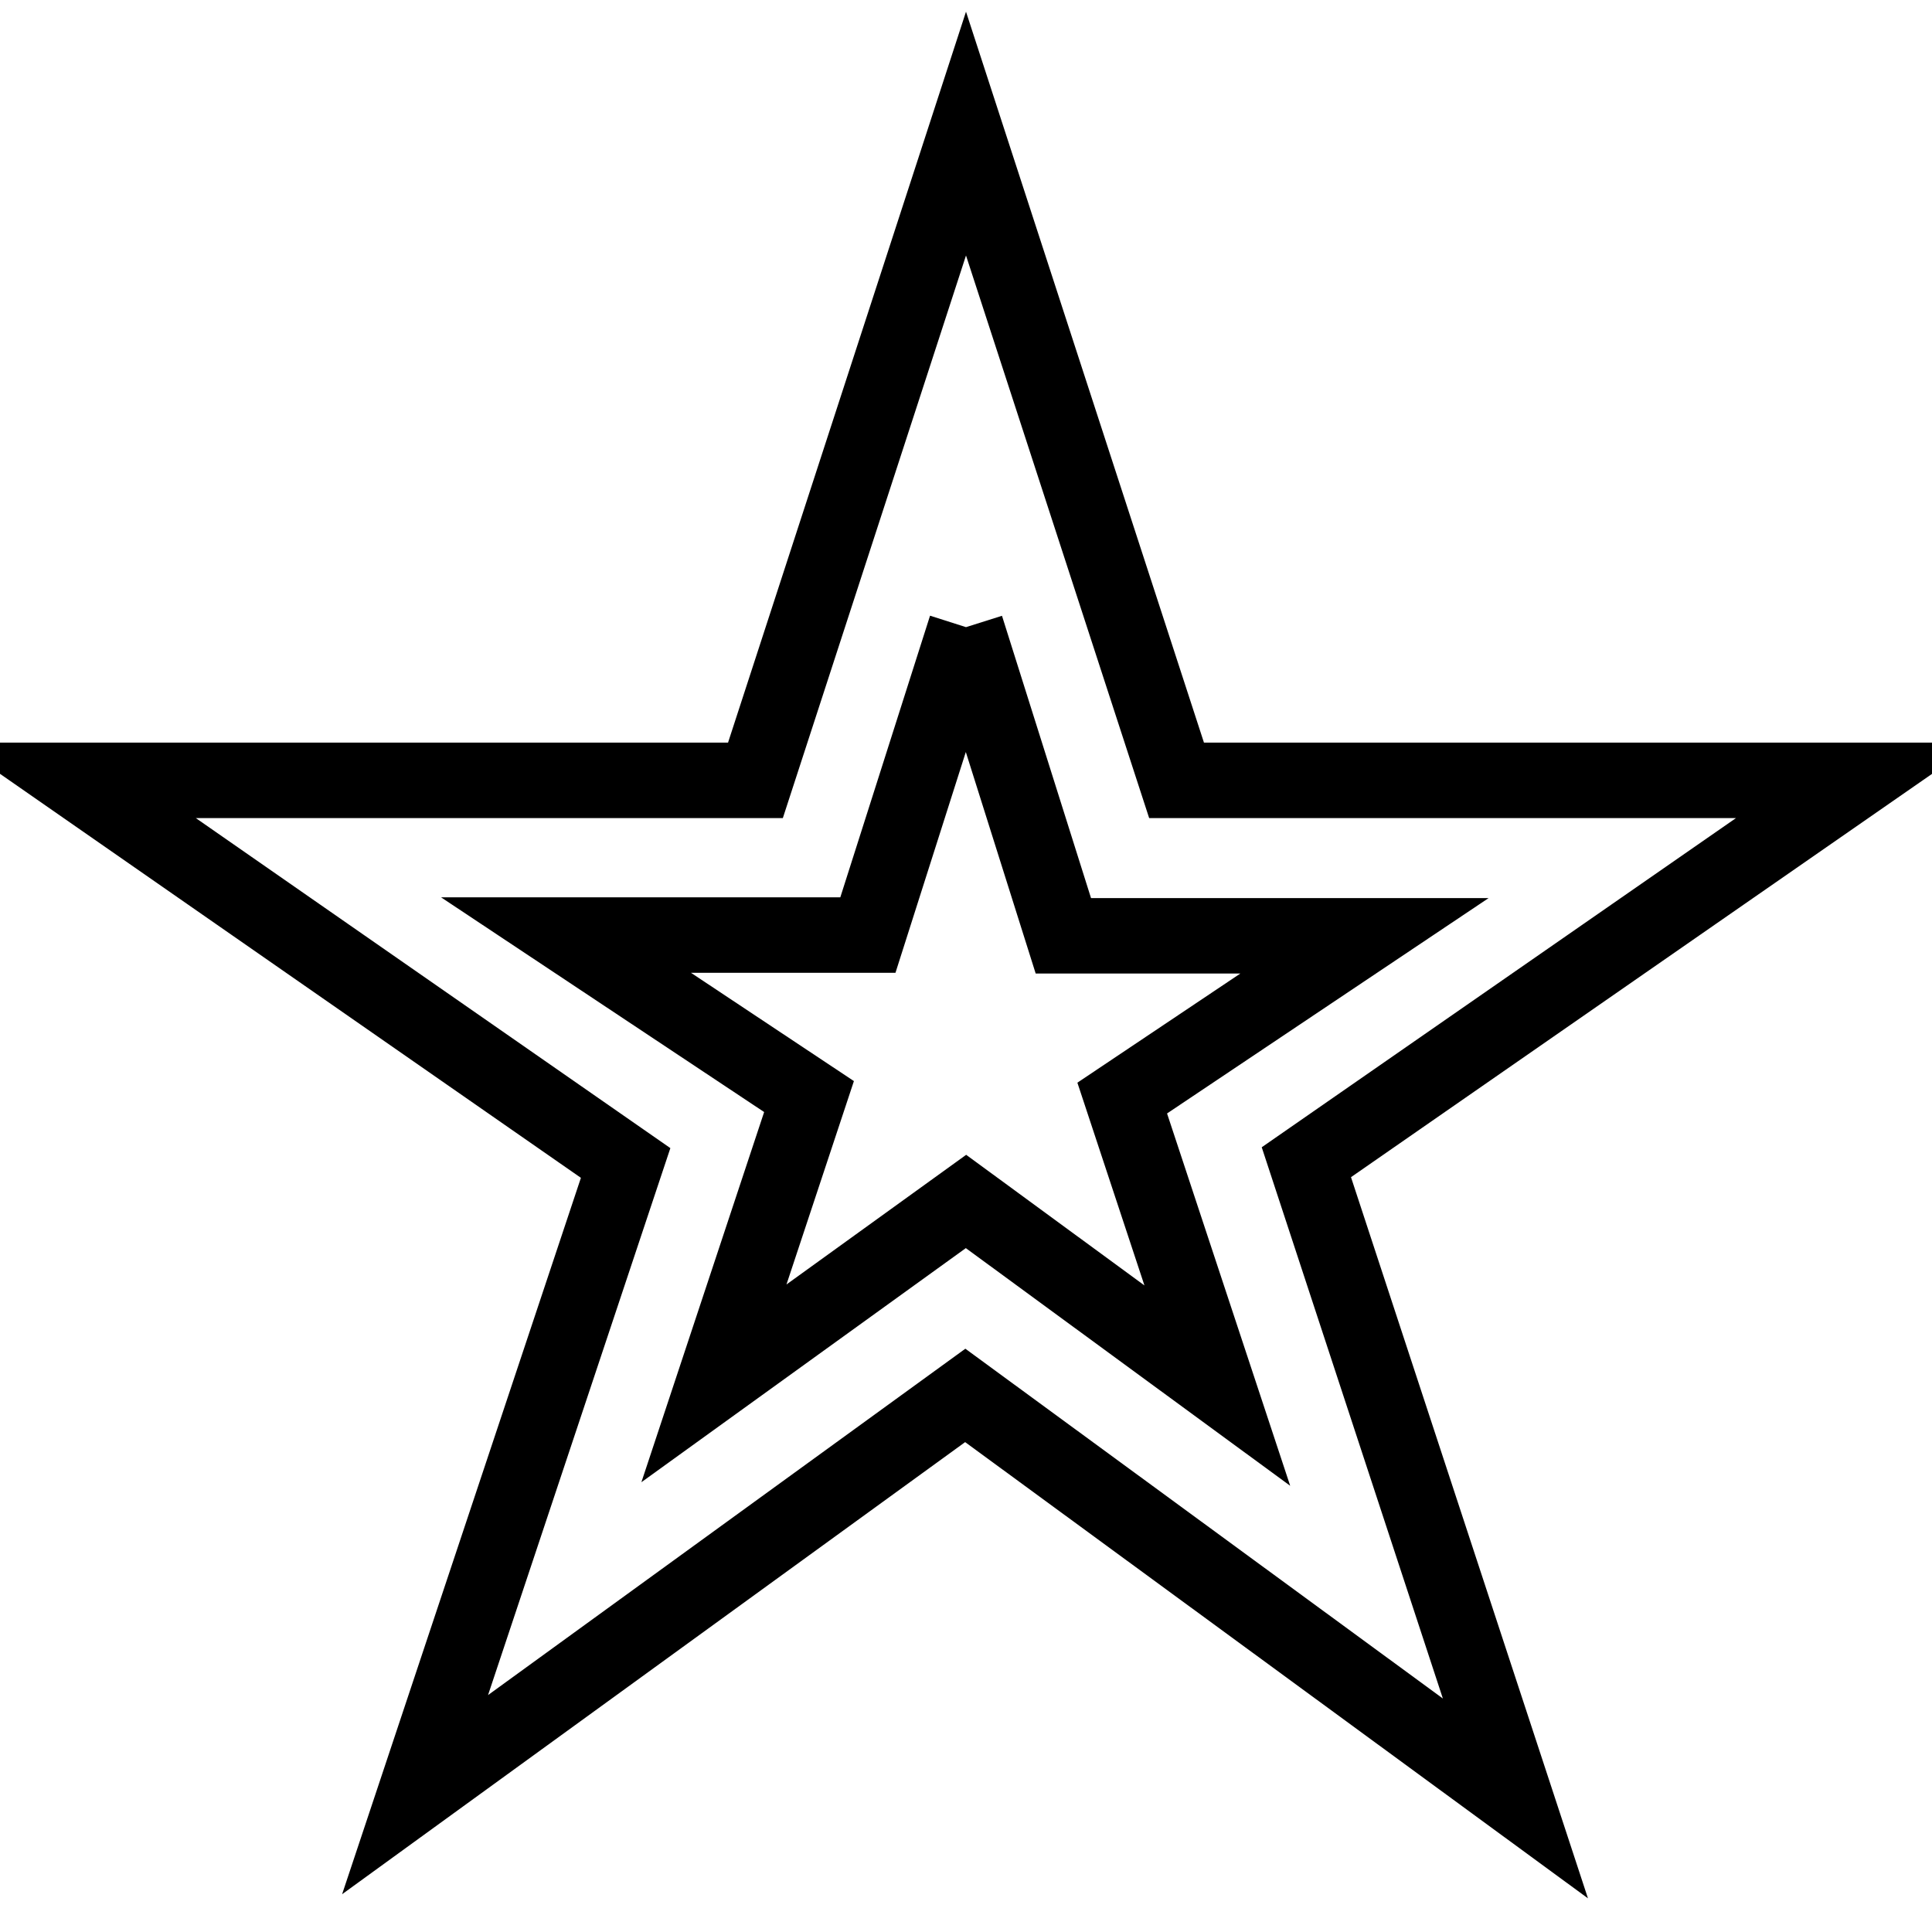 <?xml version="1.0" encoding="utf-8"?>
<!-- Svg Vector Icons : http://www.onlinewebfonts.com/icon -->
<!DOCTYPE svg PUBLIC "-//W3C//DTD SVG 1.1//EN" "http://www.w3.org/Graphics/SVG/1.1/DTD/svg11.dtd">
<svg version="1.1" xmlns="http://www.w3.org/2000/svg" xmlns:xlink="http://www.w3.org/1999/xlink" x="0px" y="0px" viewBox="0 0 256 256" enable-background="new 0 0 256 256" xml:space="preserve">
<g> <path stroke-width="10" fill-opacity="0" stroke="#000000"  d="M128,83.1l12.9,40.9h39.9l-32.1,21.5l12.6,38.1l-33.3-24.4l-33.4,24.1l12.6-38l-32.2-21.4h40L128,83.1  M128,17.7l-27.9,85.7H10l72.9,50.7l-27.9,83.7l72.9-52.9l72.9,53.4L173.1,154l72.9-50.6h-90.1L128,17.7z"/></g>
</svg>
